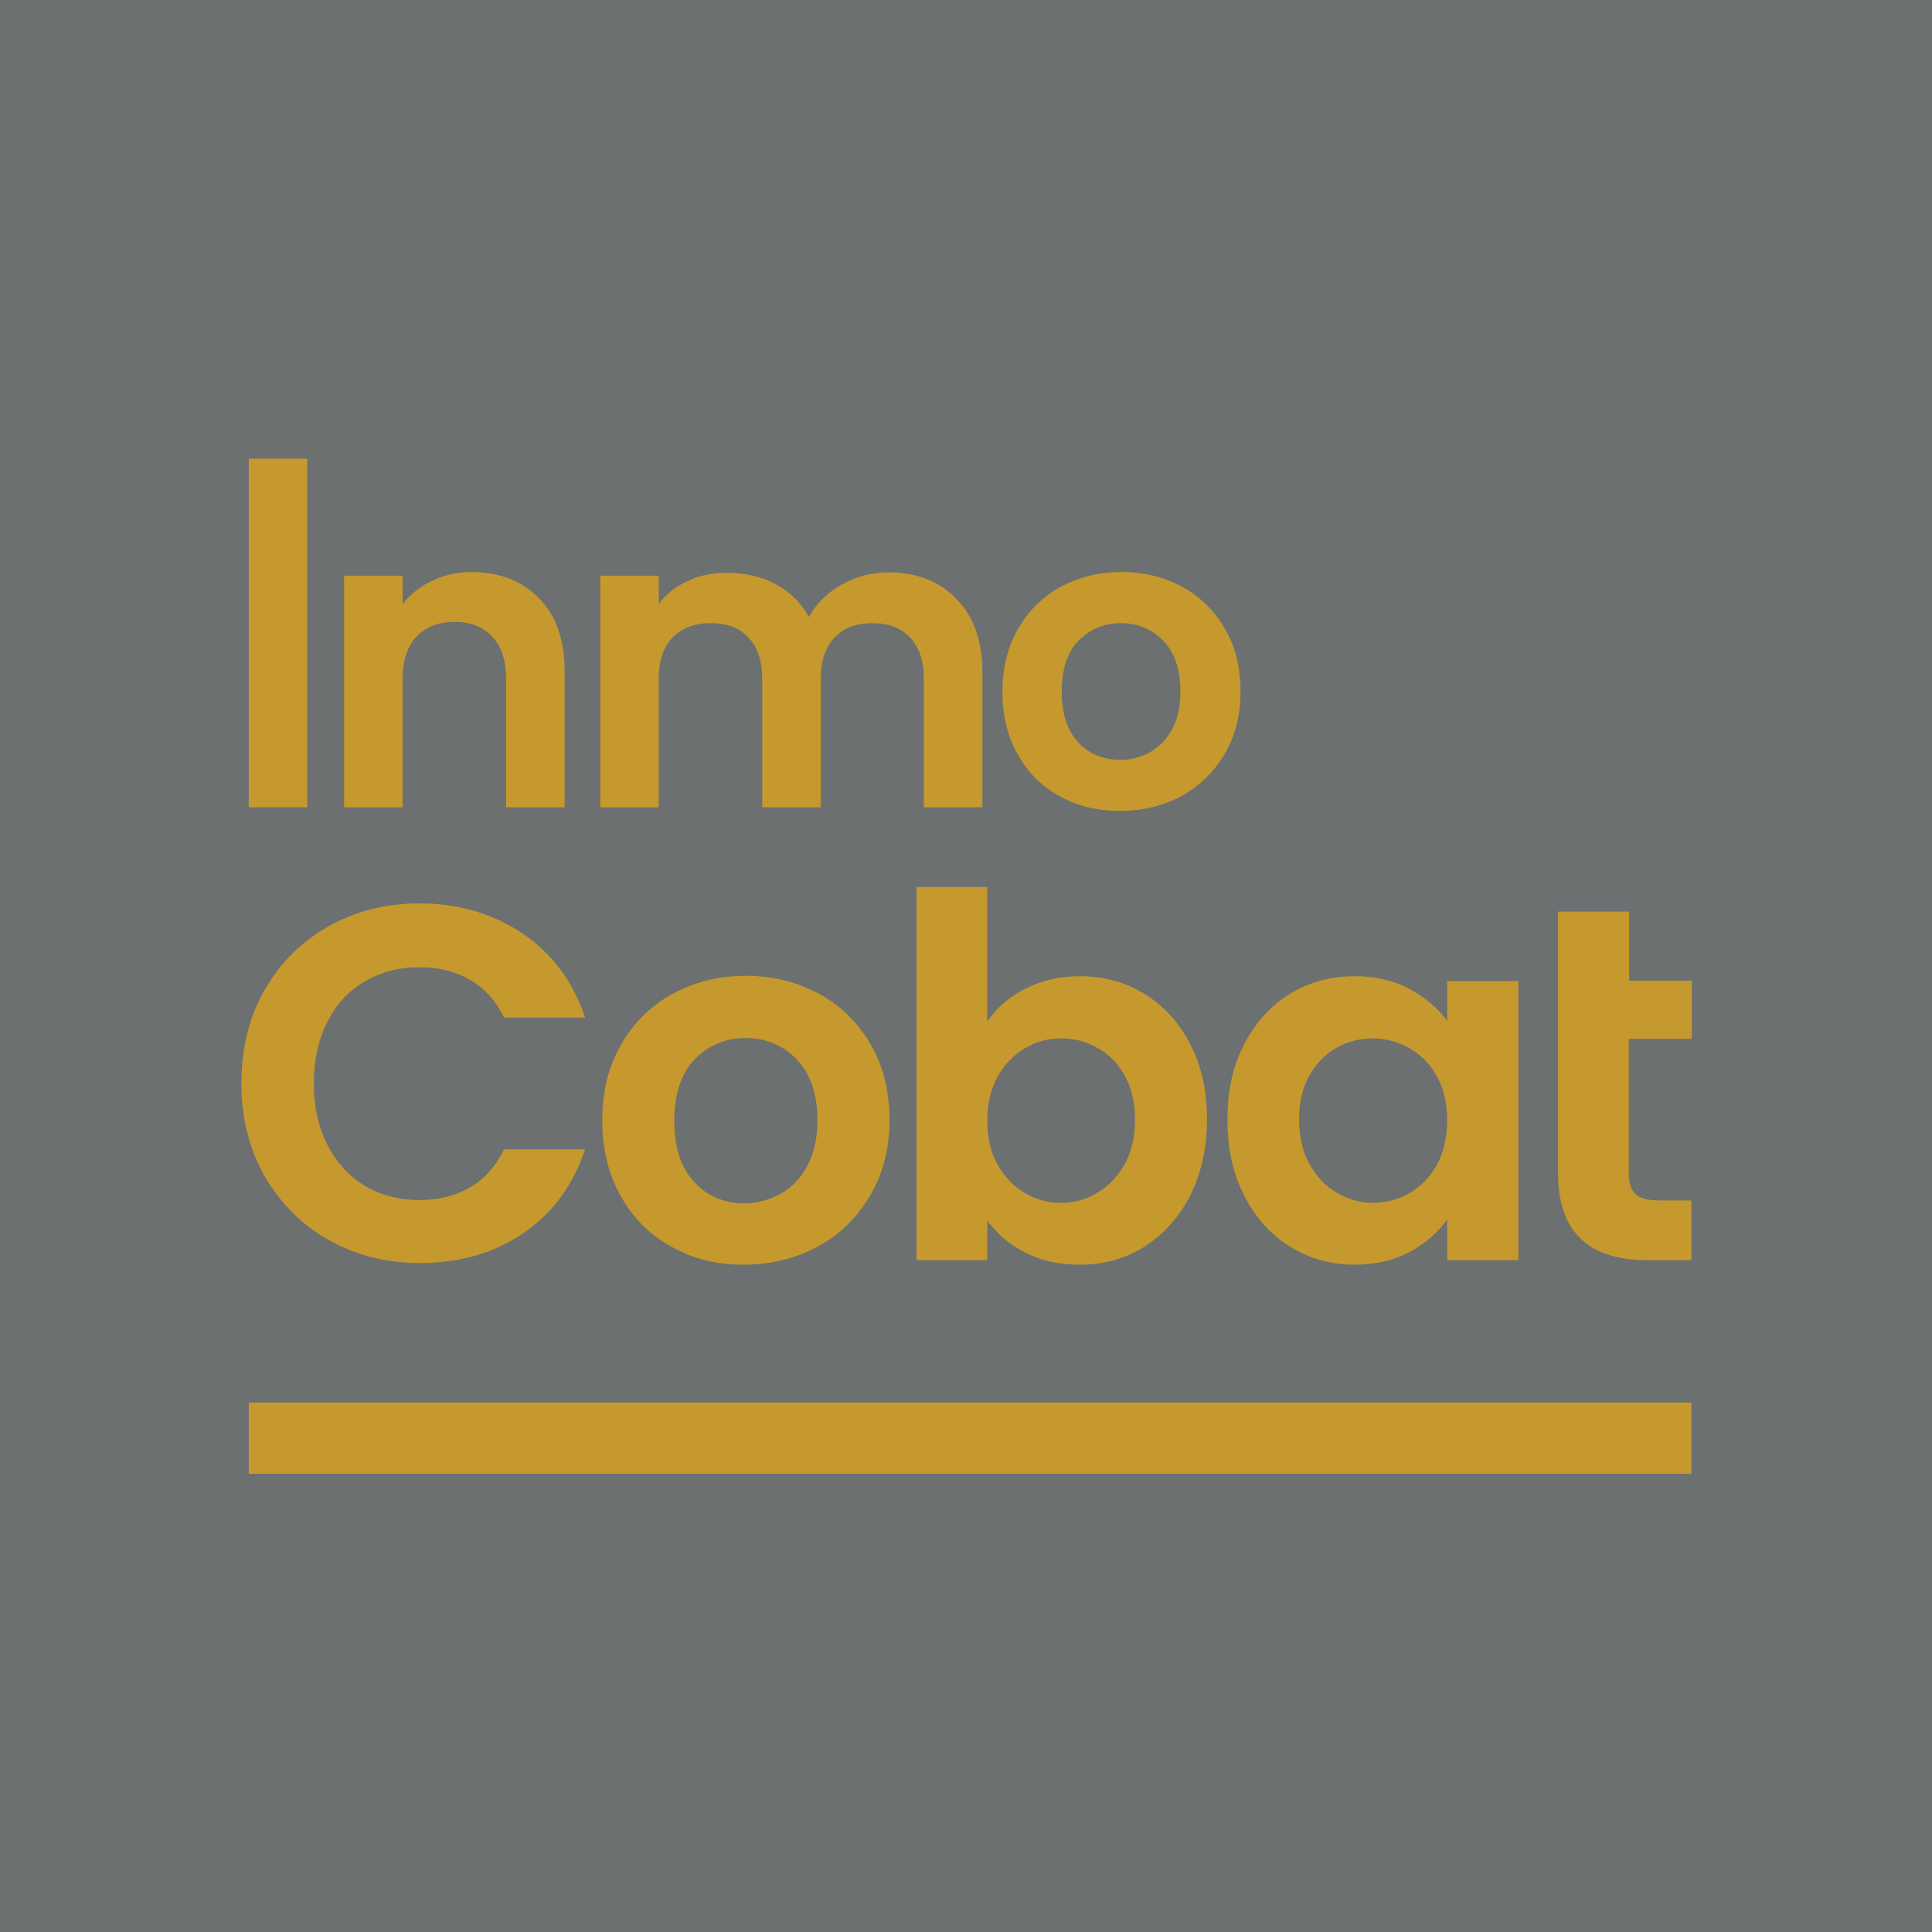 <?xml version="1.0" encoding="utf-8"?>
<!-- Generator: Adobe Illustrator 27.3.1, SVG Export Plug-In . SVG Version: 6.00 Build 0)  -->
<svg version="1.1" id="Layer_1" xmlns="http://www.w3.org/2000/svg" xmlns:xlink="http://www.w3.org/1999/xlink" x="0px" y="0px"
	 viewBox="0 0 472.2 472.2" style="enable-background:new 0 0 472.2 472.2;" xml:space="preserve">
<style type="text/css">
	.st0{fill:#6D7071;}
	.st1{fill:#C5992D;}
</style>
<rect class="st0" width="472.2" height="472.2"/>
<path class="st1" d="M64.6,242.1c3.8-6.7,9-11.9,15.7-15.7c6.6-3.7,14-5.6,22.2-5.6c9.6,0,18,2.5,25.3,7.4
	c7.2,4.9,12.3,11.8,15.2,20.5h-19.8c-2-4.1-4.8-7.2-8.3-9.2c-3.6-2.1-7.7-3.1-12.4-3.1c-5,0-9.5,1.2-13.4,3.5
	c-3.9,2.3-7,5.6-9.1,9.9c-2.2,4.3-3.3,9.3-3.3,15s1.1,10.7,3.3,15s5.2,7.6,9.1,10c3.9,2.3,8.4,3.5,13.4,3.5c4.7,0,8.8-1,12.4-3.1
	c3.6-2.1,6.3-5.2,8.3-9.3h19.8c-2.9,8.8-7.9,15.6-15.1,20.5c-7.2,4.9-15.6,7.3-25.3,7.3c-8.2,0-15.6-1.9-22.2-5.6
	c-6.6-3.7-11.8-8.9-15.7-15.6c-3.8-6.7-5.7-14.2-5.7-22.7S60.8,248.8,64.6,242.1L64.6,242.1z"/>
<path class="st1" d="M164.1,304.7c-5.3-2.9-9.4-7-12.4-12.4c-3-5.3-4.5-11.5-4.5-18.5s1.5-13.1,4.6-18.5s7.3-9.5,12.6-12.4
	c5.3-2.9,11.3-4.4,17.9-4.4s12.5,1.5,17.9,4.4c5.3,2.9,9.5,7,12.6,12.4c3.1,5.3,4.6,11.5,4.6,18.5s-1.6,13.1-4.8,18.5
	s-7.4,9.5-12.8,12.4s-11.4,4.4-18.1,4.4S169.4,307.7,164.1,304.7L164.1,304.7z M190.7,291.8c2.8-1.5,5-3.8,6.6-6.8
	c1.6-3,2.5-6.7,2.5-11.1c0-6.5-1.7-11.5-5.1-15c-3.4-3.5-7.6-5.2-12.5-5.2s-9.1,1.8-12.4,5.2s-5,8.5-5,15s1.6,11.5,4.9,15
	c3.2,3.5,7.3,5.2,12.3,5.2C185,294.1,188,293.3,190.7,291.8L190.7,291.8z"/>
<path class="st1" d="M250.5,241.7c3.9-2,8.4-3.1,13.4-3.1c5.8,0,11.1,1.4,15.8,4.3c4.7,2.9,8.5,7,11.2,12.3
	c2.8,5.3,4.1,11.5,4.1,18.4s-1.4,13.2-4.1,18.6c-2.8,5.4-6.5,9.5-11.2,12.5c-4.7,3-10,4.4-15.8,4.4c-5.1,0-9.5-1-13.4-3
	s-6.9-4.6-9.2-7.8v9.7H224v-91.2h17.3v32.9C243.5,246.4,246.6,243.7,250.5,241.7L250.5,241.7z M274.9,262.9c-1.7-3-3.9-5.3-6.7-6.8
	c-2.8-1.6-5.7-2.3-8.9-2.3s-6.1,0.8-8.8,2.4s-5,3.9-6.7,7s-2.5,6.6-2.5,10.7s0.8,7.7,2.5,10.7c1.7,3,3.9,5.4,6.7,7
	c2.8,1.6,5.7,2.4,8.8,2.4s6.2-0.8,8.9-2.5c2.8-1.6,5-4,6.7-7c1.7-3,2.5-6.7,2.5-10.9S276.6,266,274.9,262.9L274.9,262.9z"/>
<path class="st1" d="M304.1,255.2c2.8-5.3,6.5-9.5,11.2-12.3c4.7-2.9,10-4.3,15.8-4.3c5.1,0,9.5,1,13.4,3.1c3.8,2.1,6.9,4.6,9.2,7.8
	v-9.7h17.4V308h-17.4v-10c-2.2,3.2-5.3,5.9-9.2,8c-3.9,2.1-8.4,3.1-13.5,3.1c-5.8,0-11-1.5-15.7-4.4s-8.5-7.1-11.2-12.5
	c-2.8-5.4-4.1-11.6-4.1-18.6S301.3,260.6,304.1,255.2L304.1,255.2z M351.2,263.1c-1.6-3-3.9-5.3-6.7-6.9c-2.8-1.6-5.8-2.4-9-2.4
	s-6.2,0.8-8.9,2.3c-2.7,1.6-4.9,3.8-6.6,6.8s-2.5,6.6-2.5,10.7s0.8,7.7,2.5,10.8c1.7,3.1,3.9,5.5,6.7,7.1c2.8,1.6,5.7,2.5,8.8,2.5
	s6.2-0.8,9-2.4s5-3.9,6.7-6.9c1.6-3,2.5-6.6,2.5-10.8S352.9,266.1,351.2,263.1L351.2,263.1z"/>
<path class="st1" d="M398.1,253.9v33c0,2.3,0.6,4,1.7,5c1.1,1,3,1.5,5.6,1.5h8V308h-10.8c-14.5,0-21.8-7.1-21.8-21.2v-64h17.4v16.9
	h15.3v14.2H398.1z"/>
<path class="st1" d="M75.1,112.1v85.2H60.8v-85.2H75.1z"/>
<path class="st1" d="M131.8,146.3c4.2,4.3,6.2,10.2,6.2,17.8v33.2h-14.3v-31.3c0-4.5-1.1-8-3.4-10.4c-2.2-2.4-5.3-3.6-9.2-3.6
	s-7.1,1.2-9.3,3.6c-2.3,2.4-3.4,5.9-3.4,10.4v31.3H84.1v-56.6h14.3v7c1.9-2.5,4.3-4.4,7.3-5.8c3-1.4,6.2-2.1,9.8-2.1
	C122.2,139.9,127.7,142,131.8,146.3L131.8,146.3z"/>
<path class="st1" d="M233.7,146.3c4.2,4.3,6.4,10.2,6.4,17.8v33.2h-14.3v-31.3c0-4.4-1.1-7.8-3.4-10.2s-5.3-3.5-9.2-3.5
	s-7,1.2-9.2,3.5c-2.3,2.4-3.4,5.7-3.4,10.2v31.3h-14.3v-31.3c0-4.4-1.1-7.8-3.4-10.2c-2.2-2.4-5.3-3.5-9.2-3.5s-7.1,1.2-9.3,3.5
	c-2.3,2.4-3.4,5.7-3.4,10.2v31.3h-14.3v-56.6h14.3v6.9c1.8-2.4,4.2-4.3,7.1-5.6c2.9-1.4,6.1-2,9.6-2c4.4,0,8.4,0.9,11.9,2.8
	c3.5,1.9,6.2,4.5,8.1,8c1.8-3.3,4.5-5.9,8-7.9c3.5-2,7.3-3,11.4-3C223.9,139.9,229.5,142,233.7,146.3L233.7,146.3z"/>
<path class="st1" d="M259,194.6c-4.4-2.4-7.8-5.8-10.3-10.3c-2.5-4.4-3.7-9.5-3.7-15.3s1.3-10.9,3.8-15.3c2.6-4.4,6-7.9,10.5-10.3
	c4.4-2.4,9.4-3.6,14.8-3.6s10.4,1.2,14.8,3.6s7.9,5.8,10.5,10.3s3.8,9.5,3.8,15.3s-1.3,10.9-3.9,15.3c-2.6,4.4-6.2,7.9-10.6,10.3
	c-4.5,2.4-9.5,3.6-15,3.6S263.3,197,259,194.6L259,194.6z M281,183.9c2.3-1.3,4.1-3.1,5.5-5.7c1.4-2.5,2-5.6,2-9.2
	c0-5.4-1.4-9.5-4.2-12.4c-2.8-2.9-6.3-4.3-10.4-4.3s-7.5,1.5-10.3,4.3c-2.8,2.9-4.1,7-4.1,12.4s1.3,9.5,4,12.4
	c2.7,2.9,6.1,4.3,10.2,4.3C276.3,185.8,278.7,185.1,281,183.9L281,183.9z"/>
<polygon class="st1" points="413.4,342.8 298.8,342.8 202.7,342.8 60.8,342.8 60.8,360.2 413.4,360.2 "/>
</svg>

